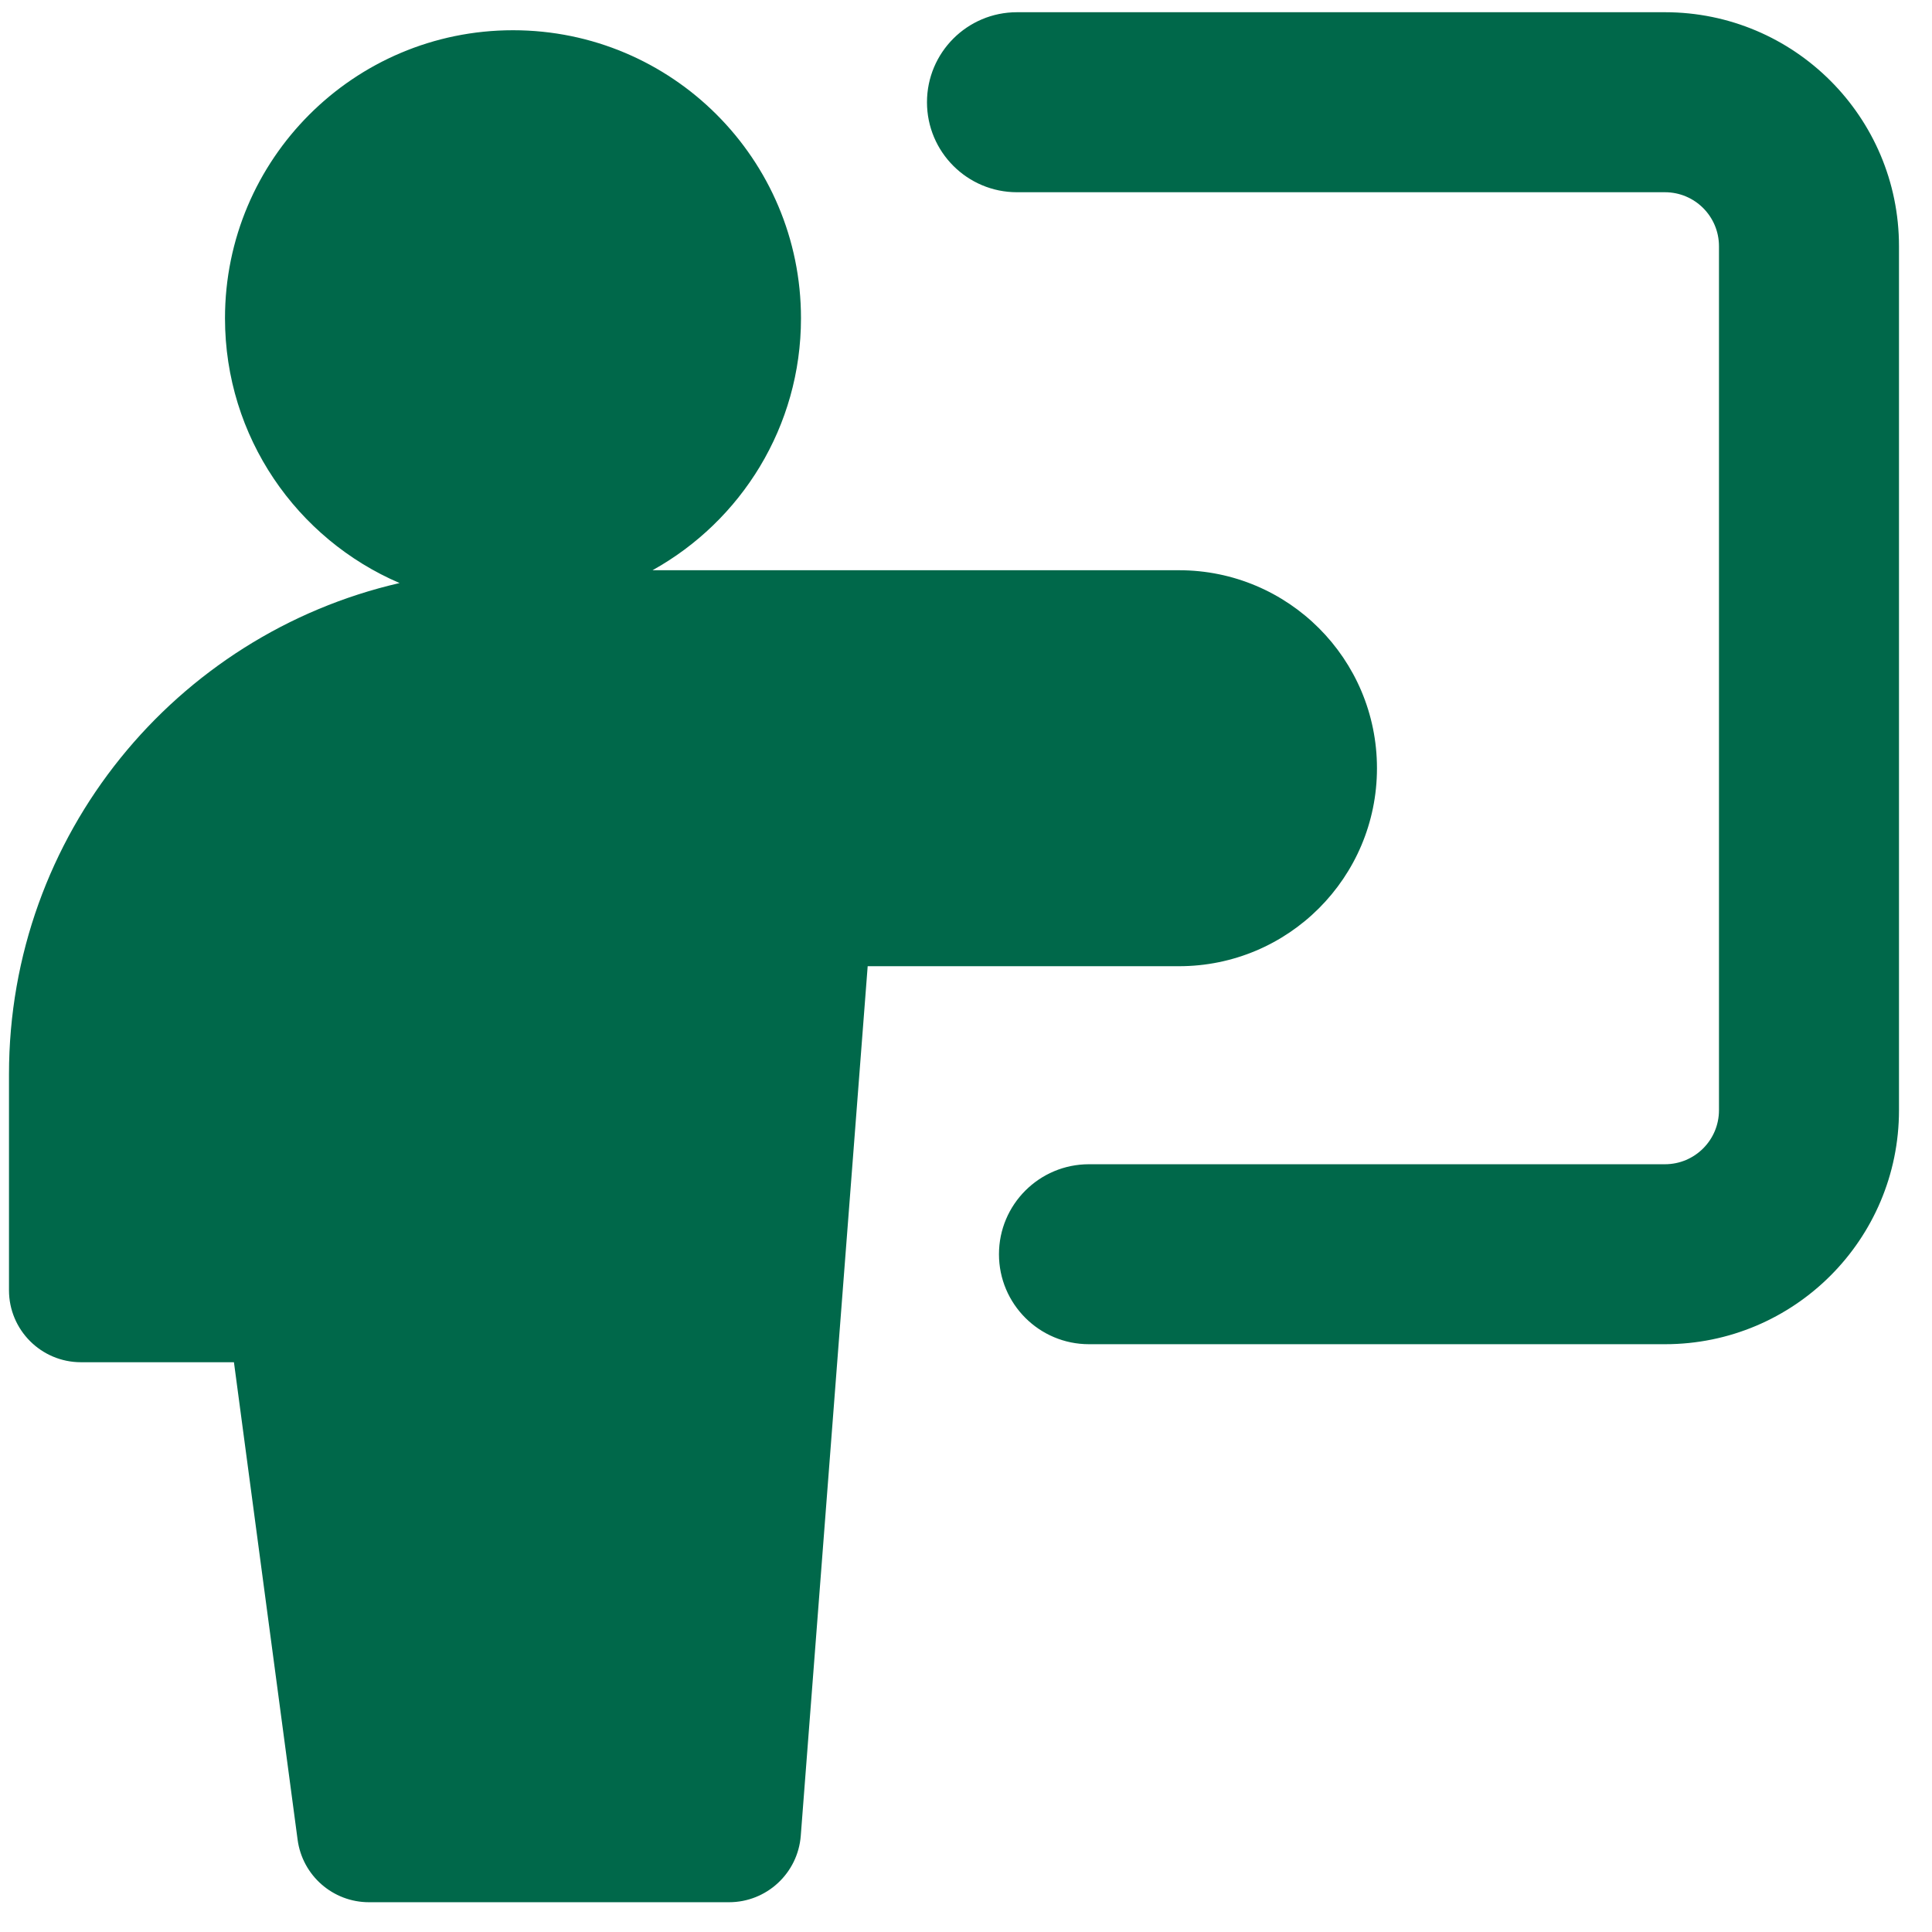 <svg width="46" height="46" viewBox="0 0 46 46" fill="none" xmlns="http://www.w3.org/2000/svg">
<path fill-rule="evenodd" clip-rule="evenodd" d="M22.071 2.434C22.071 1.251 23.03 0.291 24.214 0.291H39.642C42.72 0.291 45.214 2.786 45.214 5.863V26.434C45.214 29.511 42.72 32.005 39.642 32.005H25.928C24.745 32.005 23.785 31.046 23.785 29.863C23.785 28.679 24.745 27.72 25.928 27.72H39.642C40.352 27.72 40.928 27.144 40.928 26.434V5.863C40.928 5.152 40.352 4.577 39.642 4.577H24.214C23.03 4.577 22.071 3.617 22.071 2.434ZM12.214 0.72C8.427 0.72 5.357 3.79 5.357 7.577C5.357 10.405 7.069 12.834 9.514 13.882C4.187 15.107 0.214 19.878 0.214 25.577V30.72C0.214 31.666 0.981 32.434 1.928 32.434H5.57L7.086 43.803C7.2 44.655 7.926 45.291 8.785 45.291H17.357C18.253 45.291 18.997 44.601 19.066 43.708L20.659 23.005H28.071C30.675 23.005 32.785 20.895 32.785 18.291C32.785 15.688 30.675 13.577 28.071 13.577H15.536C17.644 12.407 19.071 10.159 19.071 7.577C19.071 3.79 16.001 0.72 12.214 0.72Z" fill="#00684A"/>
</svg>
